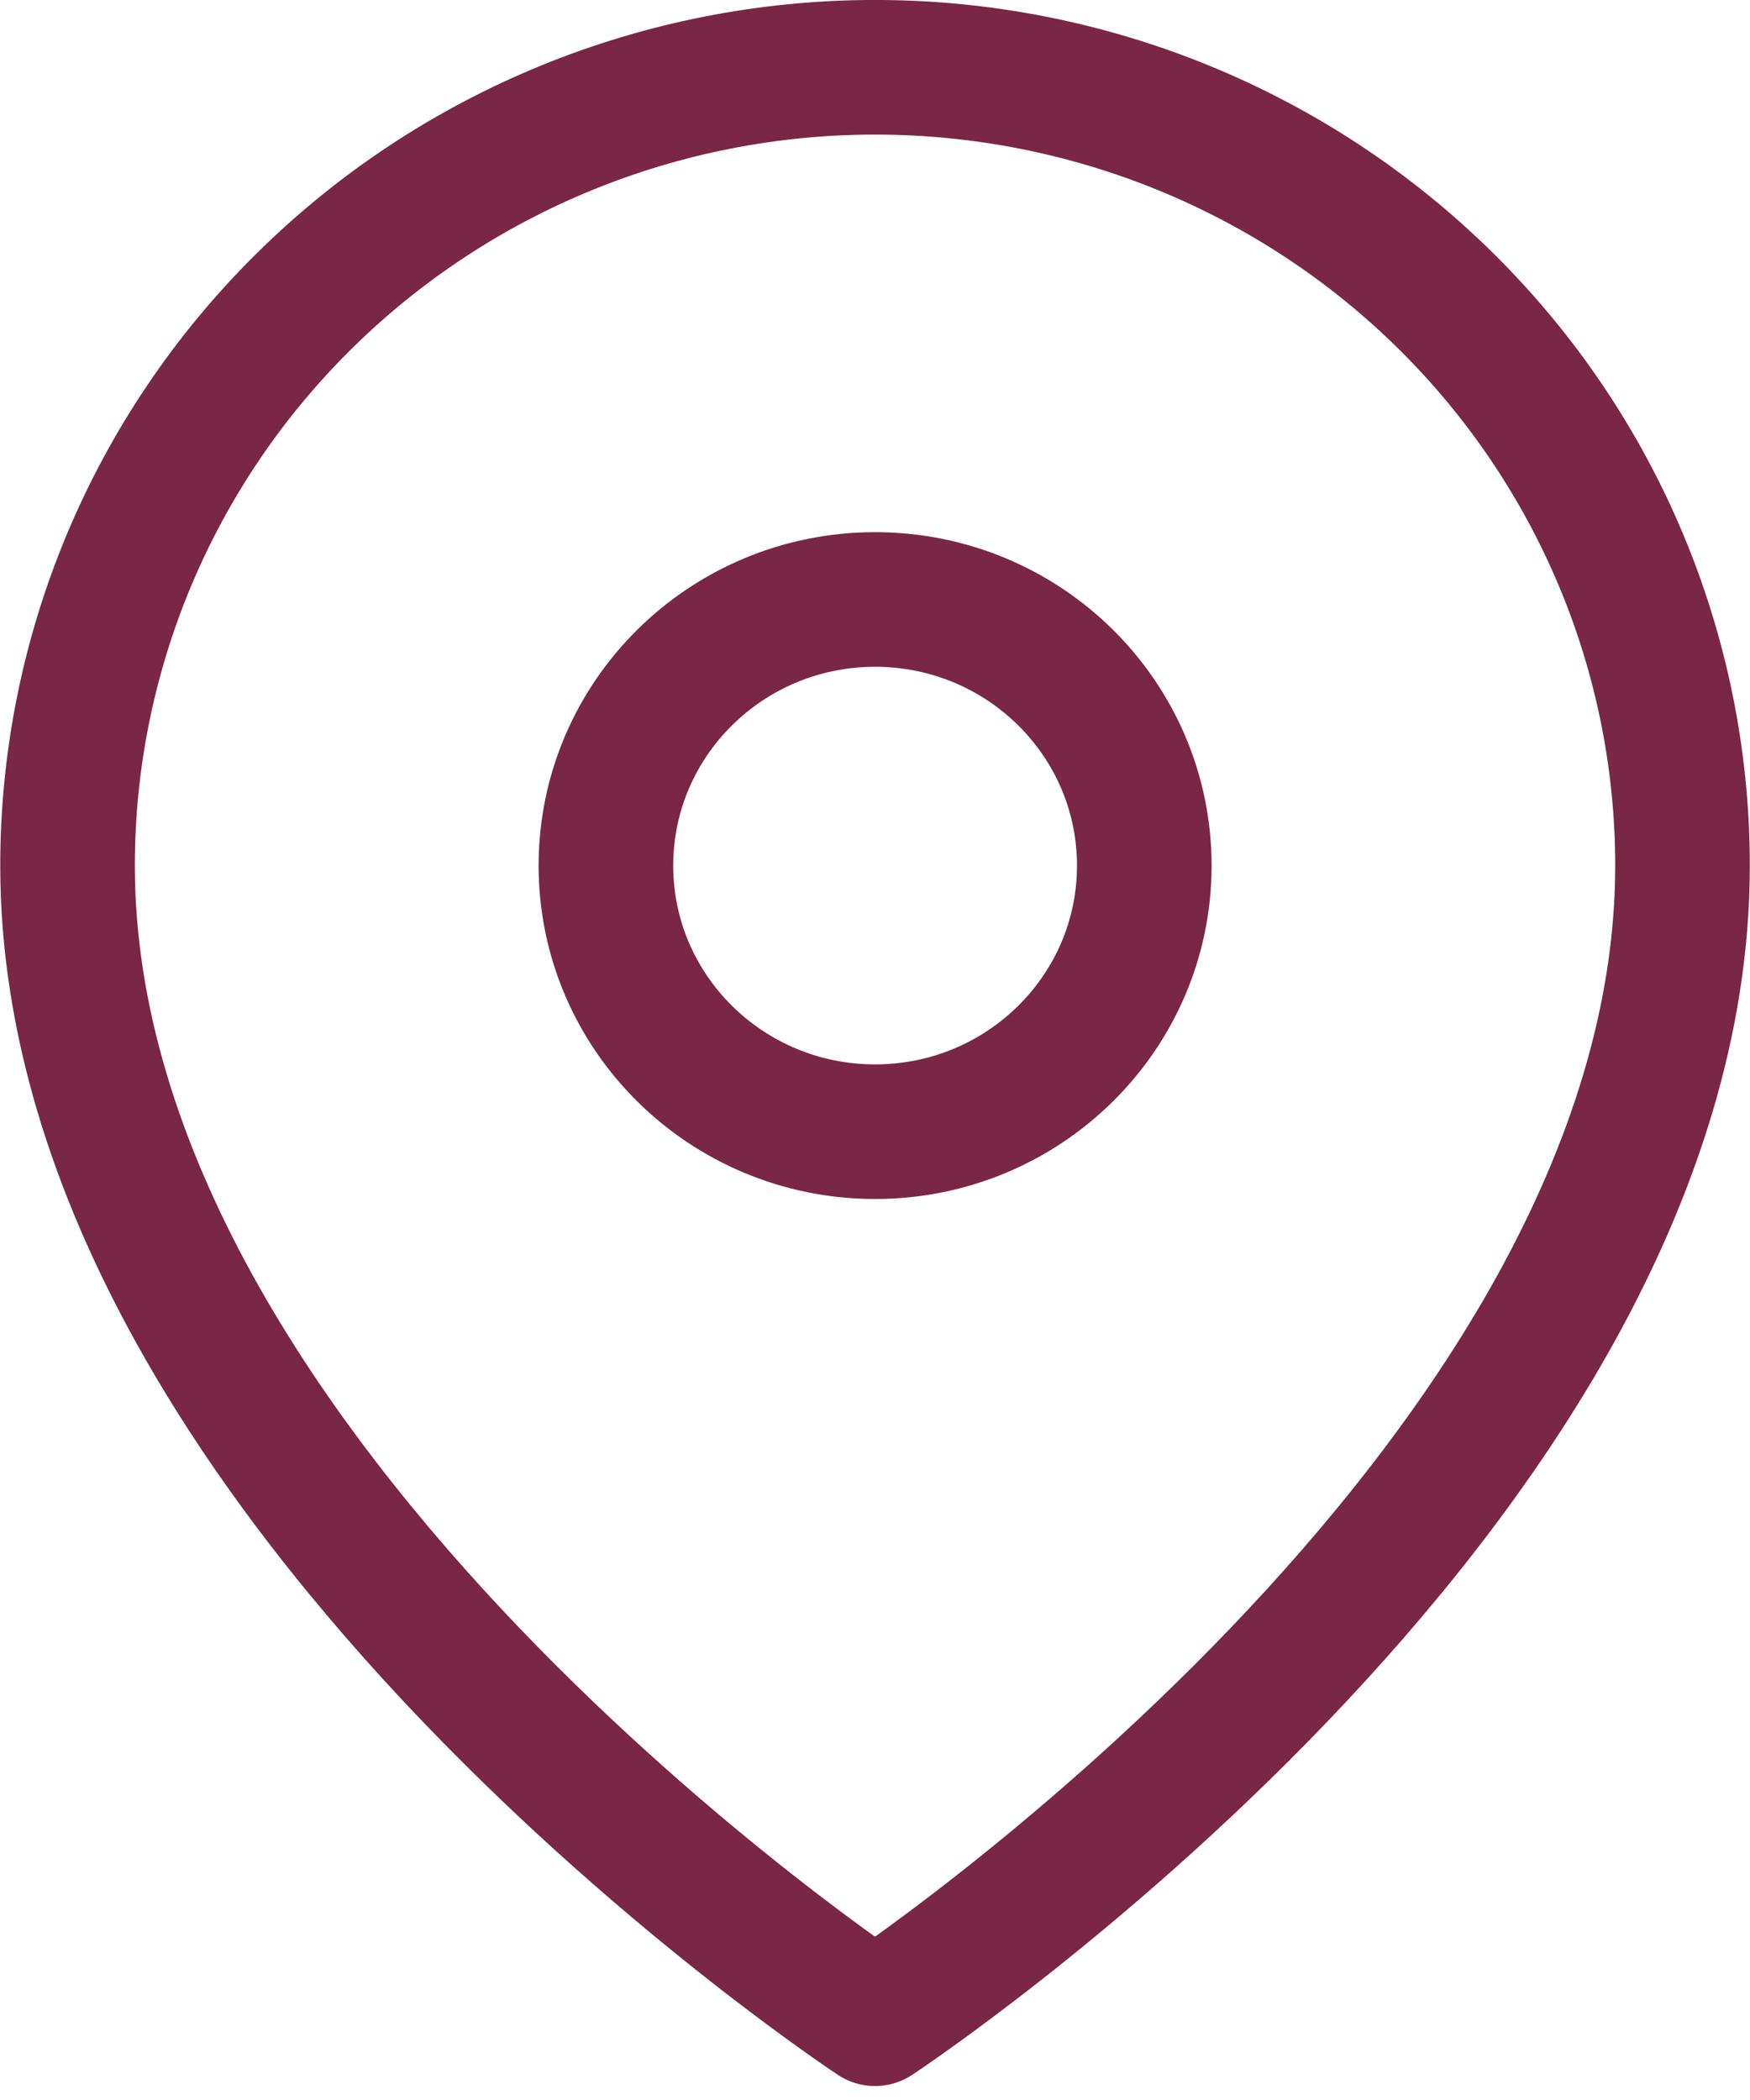 <?xml version="1.0" encoding="UTF-8"?> <svg xmlns="http://www.w3.org/2000/svg" width="25" height="30" viewBox="0 0 25 30" fill="none"><g clip-path="url(#clip0_359_2944)"><g clip-path="url(#clip1_359_2944)"><g clip-path="url(#clip2_359_2944)"><path d="M24.036 12.366C24.036 21.236 12.5 28.839 12.5 28.839C12.5 28.839 0.965 21.236 0.965 12.366C0.965 9.341 2.18 6.44 4.344 4.302C6.507 2.163 9.441 0.961 12.5 0.961C15.56 0.961 18.494 2.163 20.657 4.302C22.82 6.44 24.036 9.341 24.036 12.366Z" stroke="#7A2645" stroke-width="1.923" stroke-linecap="round" stroke-linejoin="round"></path><path d="M12.501 16.167C14.625 16.167 16.347 14.465 16.347 12.366C16.347 10.266 14.625 8.564 12.501 8.564C10.378 8.564 8.656 10.266 8.656 12.366C8.656 14.465 10.378 16.167 12.501 16.167Z" stroke="#7A2645" stroke-width="1.923" stroke-linecap="round" stroke-linejoin="round"></path></g></g></g><defs><clipPath id="clip0_359_2944"><rect width="25" height="29.8" fill="white"></rect></clipPath><clipPath id="clip1_359_2944"><rect width="25" height="29.8" fill="white"></rect></clipPath><clipPath id="clip2_359_2944"><rect width="24.994" height="29.8" fill="white" transform="translate(0.004)"></rect></clipPath></defs></svg> 